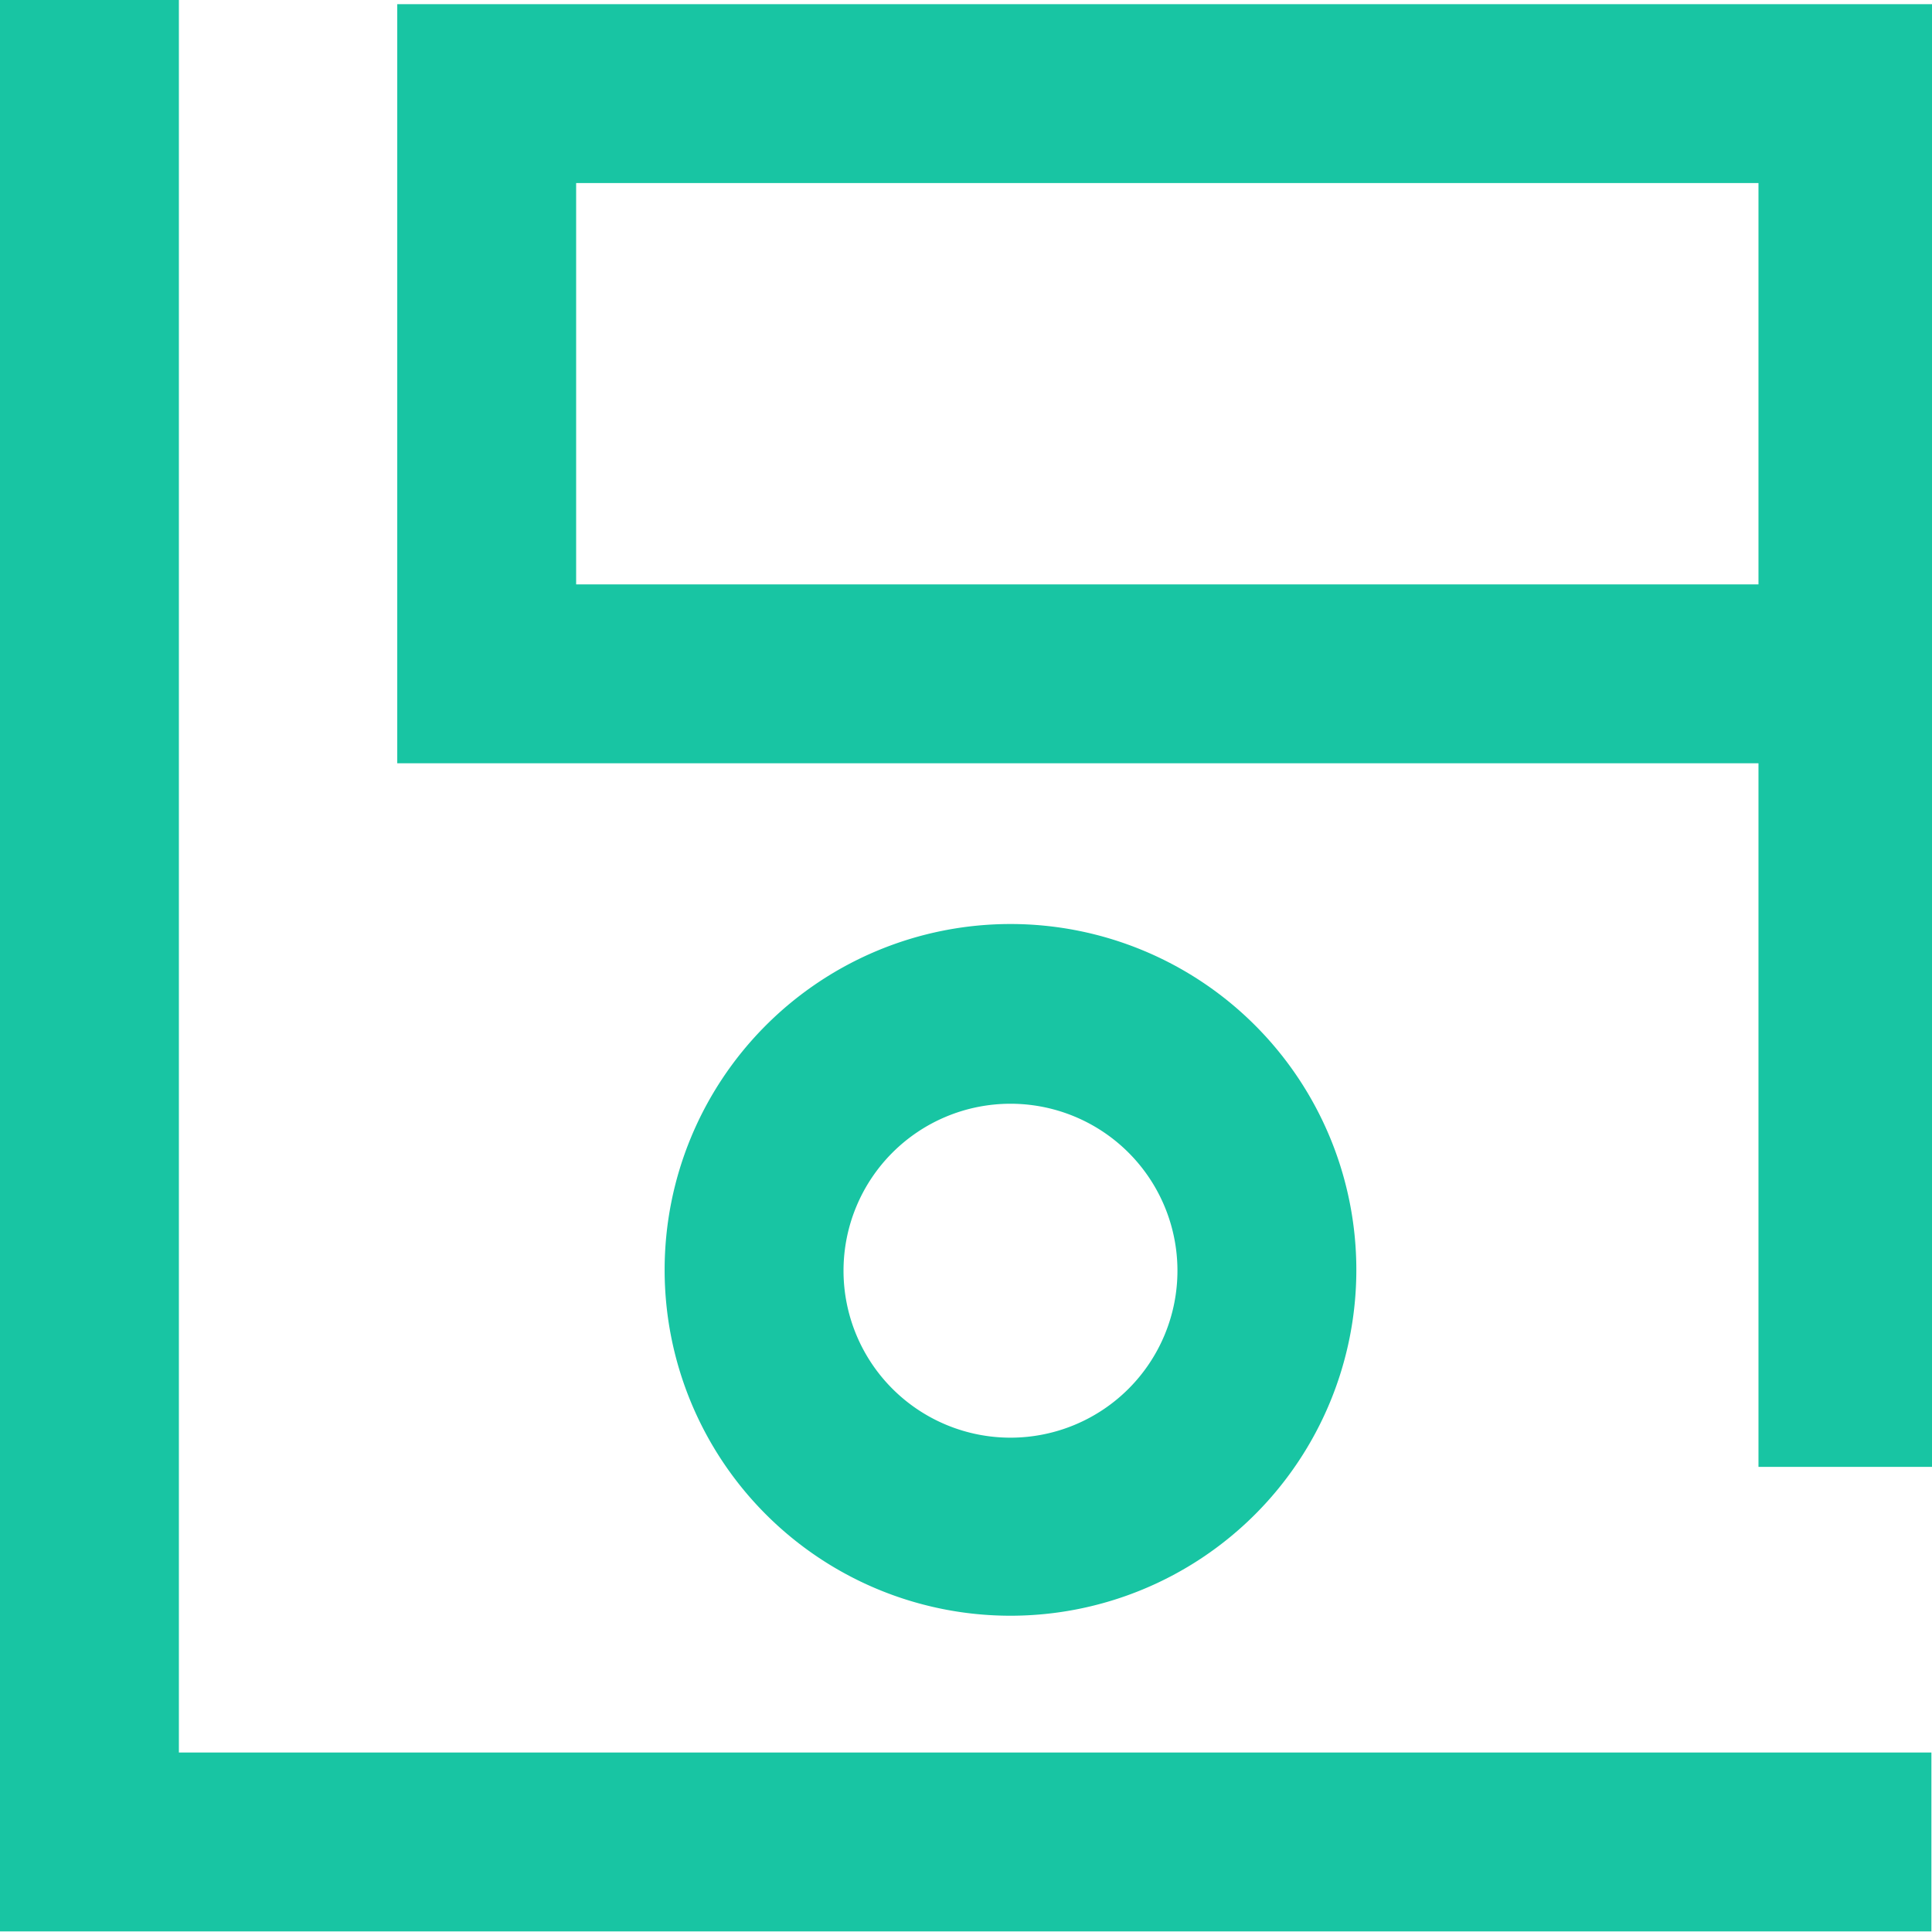 <svg xmlns="http://www.w3.org/2000/svg" viewBox="0 0 162 162"><defs><style>.a{fill:#18c5a3;}</style></defs><title>lop-logo-vert</title><polygon class="a" points="0 0 0 161.95 161.95 161.95 161.95 146.95 15 146.95 15 0 0 0"/><path class="a" d="M84.73,135.48a29,29,0,1,1,29-29,29,29,0,0,1-29,29m0-42.93a14,14,0,1,0,14,14,14,14,0,0,0-14-14"/><path class="a" d="M147.45.35H33.31V64H147.45v59h15V.35Zm-99.14,15h99.14V49H48.31Z"/></svg>